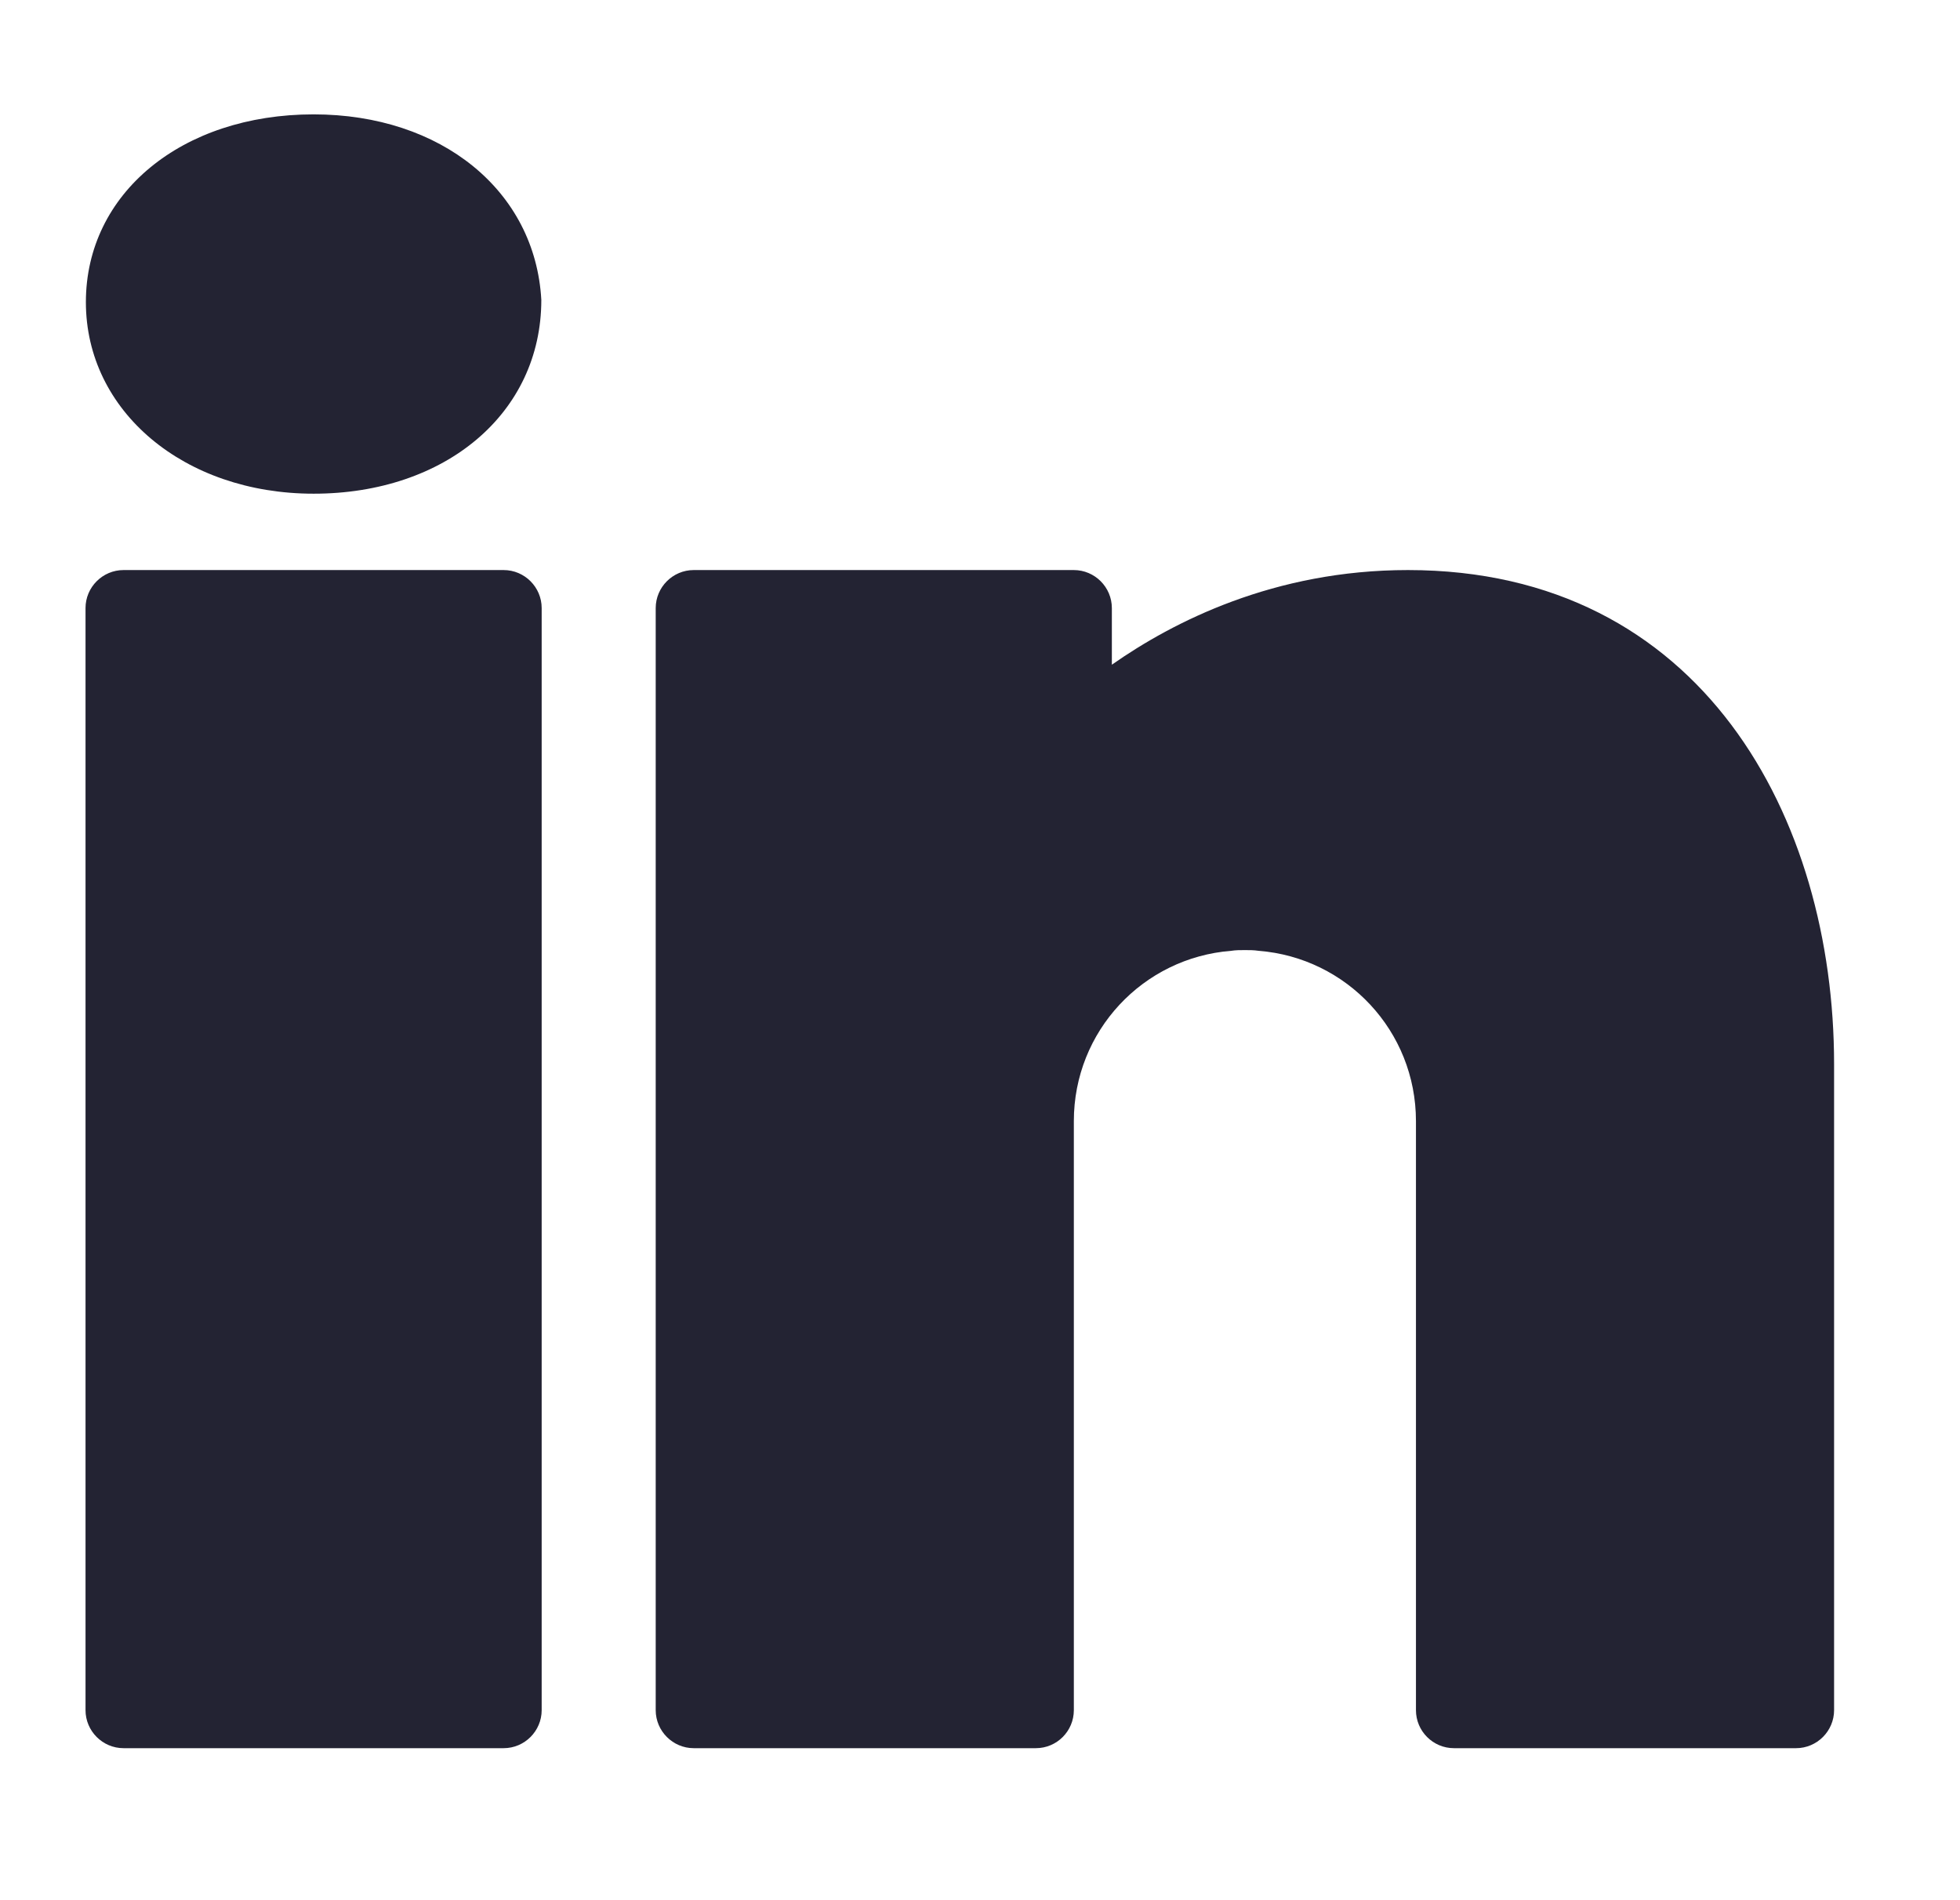 <svg width="33" height="32" viewBox="0 0 33 32" fill="none" xmlns="http://www.w3.org/2000/svg">
<g id="LinkedIn 2">
<path id="Vector" d="M5.28 1.926C3.059 1.926 1.446 3.257 1.446 5.088C1.446 6.924 3.098 8.314 5.28 8.314C7.501 8.314 9.114 6.957 9.114 5.05C9.012 3.213 7.431 1.926 5.28 1.926ZM2.08 9.6C1.728 9.6 1.44 9.888 1.44 10.24V28.8C1.44 29.152 1.728 29.44 2.08 29.44H8.48C8.832 29.44 9.12 29.152 9.12 28.8V10.24C9.12 9.888 8.832 9.6 8.48 9.6H2.08ZM11.68 9.6C11.328 9.6 11.04 9.888 11.04 10.24V28.8C11.04 29.152 11.328 29.44 11.68 29.44H17.44C17.794 29.44 18.08 29.153 18.08 28.8V19.2V19.04V18.88C18.08 17.363 19.245 16.128 20.73 16.012C20.807 16 20.883 16 20.96 16C21.037 16 21.113 16 21.19 16.012C22.675 16.128 23.84 17.363 23.84 18.88V28.8C23.84 29.153 24.127 29.44 24.48 29.44H30.24C30.592 29.44 30.88 29.152 30.88 28.8V17.92C30.88 13.779 28.659 9.6 23.705 9.6C21.452 9.6 19.751 10.471 18.72 11.194V10.24C18.72 9.888 18.432 9.6 18.08 9.6H11.68Z" fill="#232333"/>
</g>
</svg>
